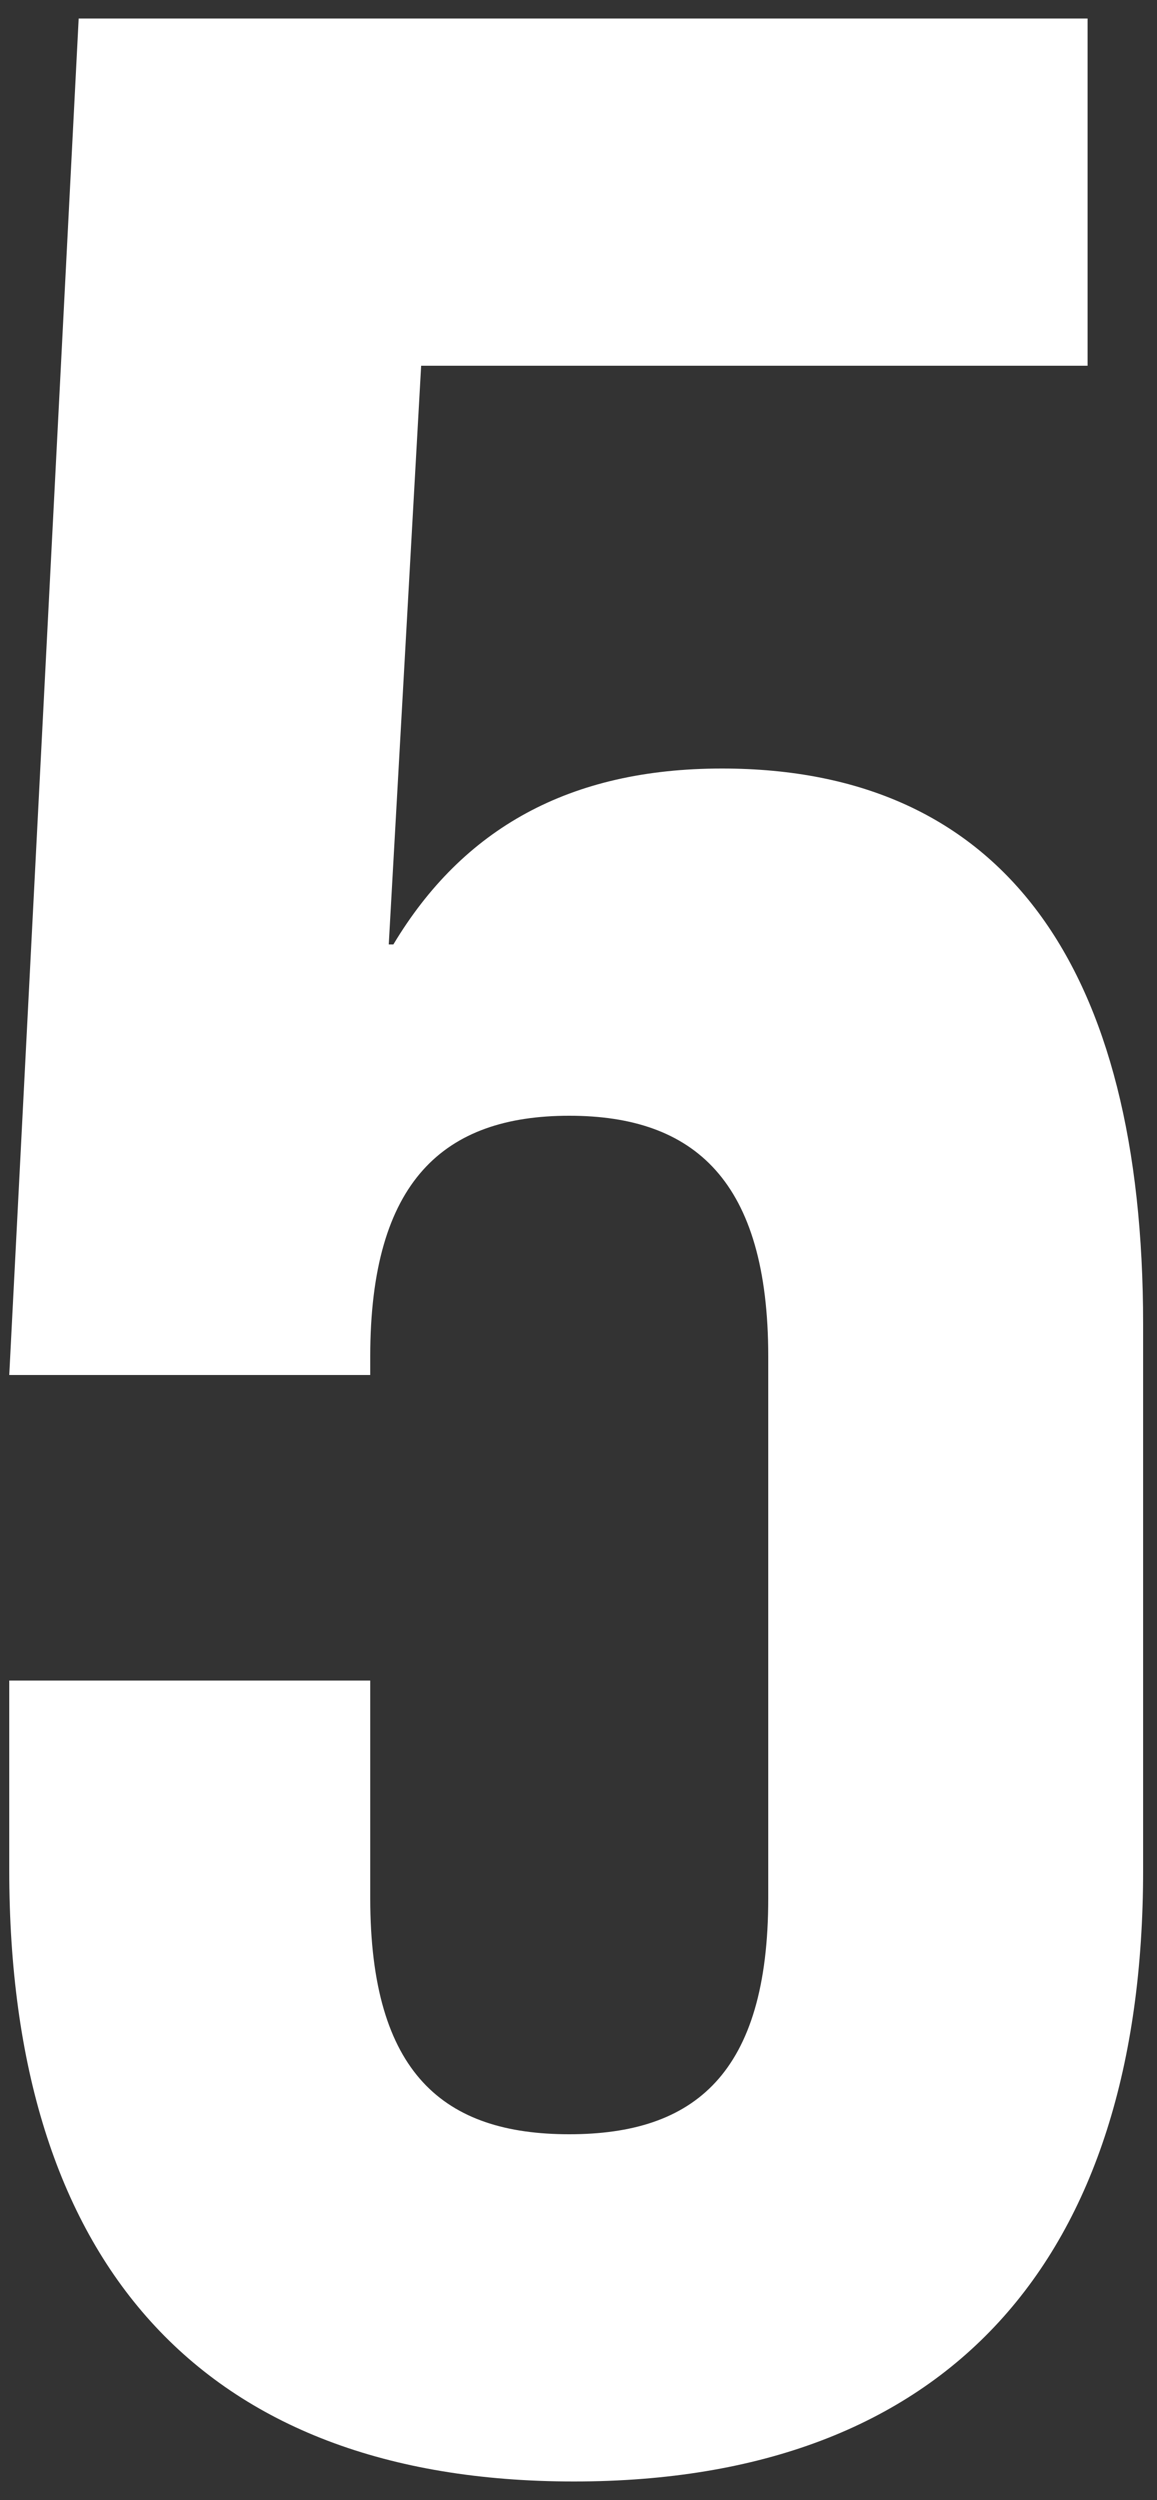 <?xml version="1.0" encoding="utf-8"?>
<!-- Generator: Adobe Illustrator 24.2.3, SVG Export Plug-In . SVG Version: 6.00 Build 0)  -->
<svg version="1.1" id="レイヤー_1" xmlns="http://www.w3.org/2000/svg" xmlns:xlink="http://www.w3.org/1999/xlink" x="0px"
	 y="0px" width="25px" height="54px" viewBox="0 0 25 54" style="enable-background:new 0 0 25 54;" xml:space="preserve">
<rect x="0" y="0" width="25" height="54" fill="#333333" stroke="none"/>
<style type="text/css">
	.st0{fill:#FFFFFF;}
</style>
<g>
	<path class="st0" d="M0.2,40.4v-4.1H8V41c0,3.8,1.6,5.1,4.3,5.1s4.3-1.3,4.3-5.1V29.3c0-3.8-1.6-5.2-4.3-5.2S8,25.5,8,29.3v0.4H0.2
		L1.7,0.4h21.8v7.5H9.1L8.4,20.4h0.1c1.5-2.5,3.8-3.8,7.1-3.8c6.1,0,9.1,4.3,9.1,12v11.8c0,8.4-4.2,13.2-12.3,13.2
		S0.2,48.8,0.2,40.4z"/>
</g>
</svg>
